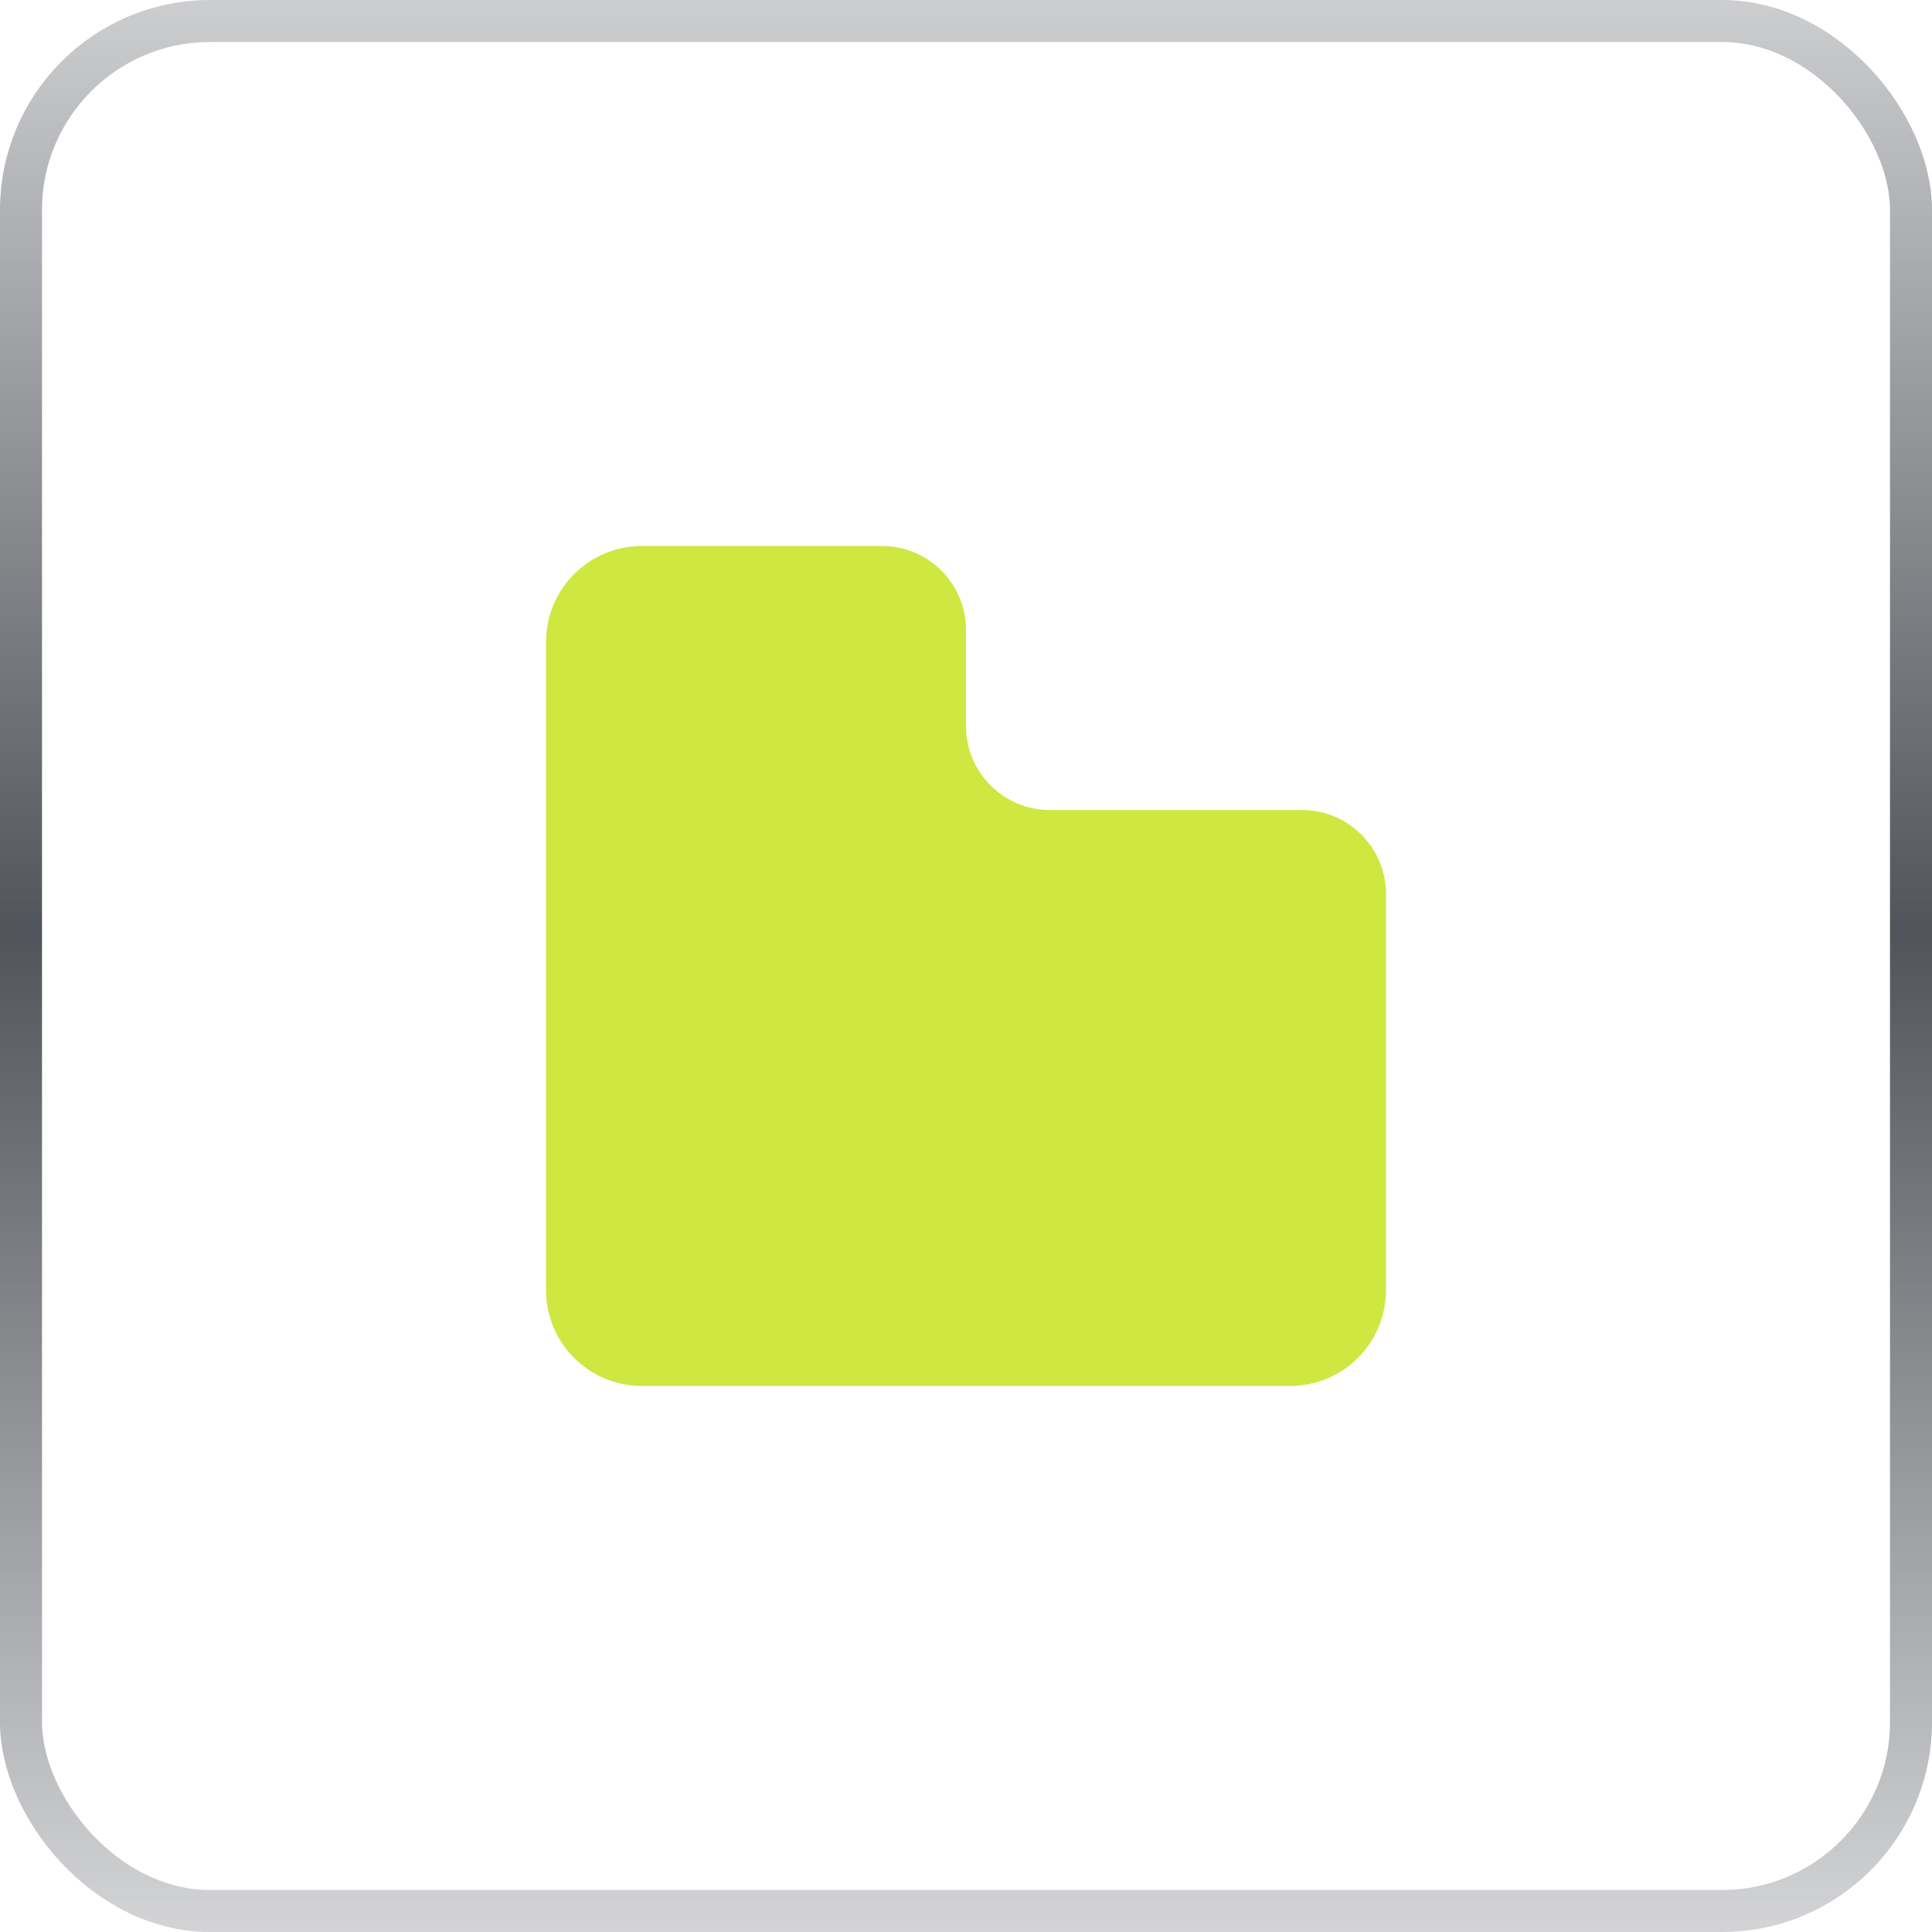 <svg width="46" height="46" viewBox="0 0 46 46" fill="none" xmlns="http://www.w3.org/2000/svg">
<path fill-rule="evenodd" clip-rule="evenodd" d="M15.286 13H21C22.105 13 23 13.895 23 15V17.286C23 18.39 23.895 19.286 25 19.286H31C32.105 19.286 33 20.181 33 21.286V30.714C33 31.977 31.977 33 30.714 33H15.286C14.023 33 13 31.977 13 30.714V15.286C13 14.023 14.023 13 15.286 13Z" fill="#CFE741"/>
<rect x="0.5" y="0.5" width="45" height="45" rx="4.5" stroke="url(#paint0_linear_119_2118)"/>
<defs>
<linearGradient id="paint0_linear_119_2118" x1="23" y1="-9" x2="23" y2="54" gradientUnits="userSpaceOnUse">
<stop stop-color="#51545A" stop-opacity="0"/>
<stop offset="0.495" stop-color="#51545A"/>
<stop offset="1" stop-color="#51545A" stop-opacity="0"/>
</linearGradient>
</defs>
</svg>
